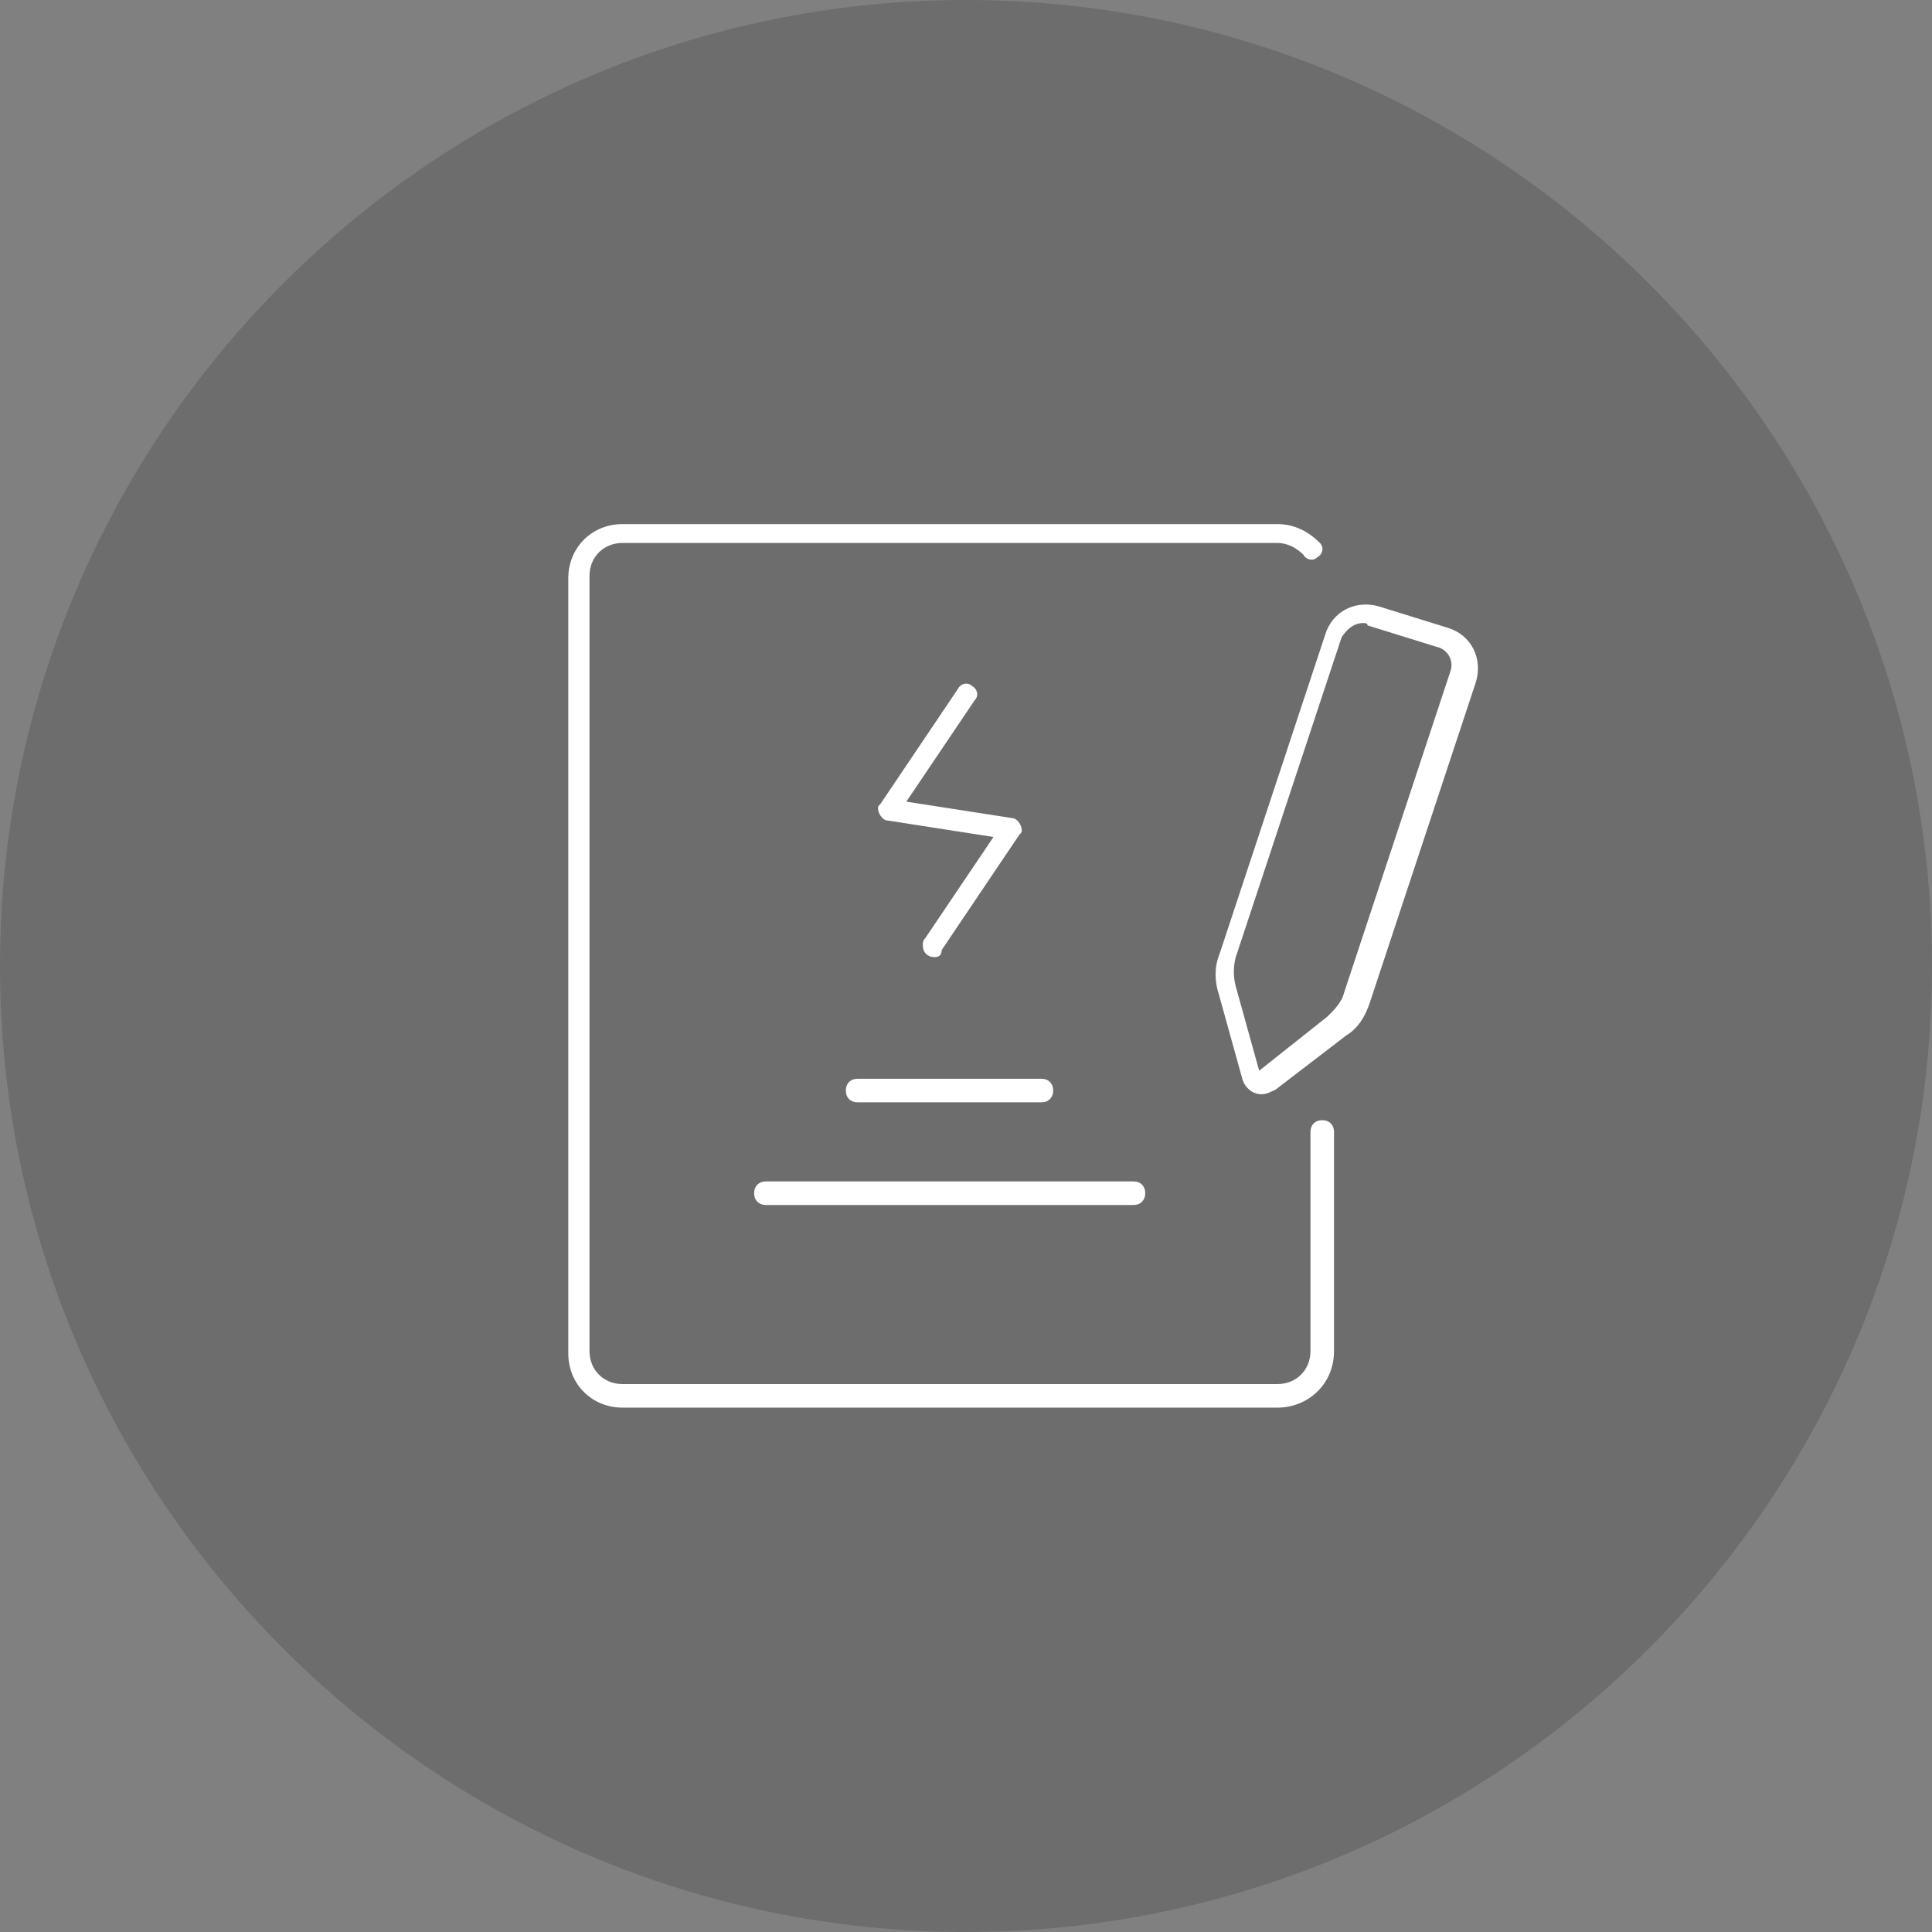 <?xml version="1.0" encoding="utf-8"?>
<!-- Generator: Adobe Illustrator 26.2.1, SVG Export Plug-In . SVG Version: 6.00 Build 0)  -->
<svg version="1.1" id="レイヤー_1" xmlns="http://www.w3.org/2000/svg" xmlns:xlink="http://www.w3.org/1999/xlink" x="0px"
	 y="0px" width="82px" height="82px" viewBox="0 0 82 82" style="enable-background:new 0 0 82 82;" xml:space="preserve">
<rect x="0" y="0" width="82" height="82" fill="#808080" stroke="none"/>
<style type="text/css">
	.st0{opacity:0.45;fill:#585858;enable-background:new    ;}
	.st1{fill:#FFFFFF;}
</style>
<g id="グループ_332448" transform="translate(814 2310)">
	<path id="パス_642099" class="st0" d="M-773-2310c22.6,0,41,18.4,41,41s-18.4,41-41,41s-41-18.4-41-41S-795.6-2310-773-2310z"/>
	<g id="グループ_272214" transform="translate(24.12 22.244)">
		<g id="グループ_272208" transform="translate(13.147 6.88)">
			<path id="パス_560376" class="st1" d="M-811.6-2298.5c-0.3,0-0.5-0.2-0.5-0.5c0-0.1,0-0.2,0.1-0.3l2.9-4.3l-4.5-0.7
				c-0.2,0-0.4-0.3-0.4-0.5c0-0.1,0-0.1,0.1-0.2l3.3-4.9c0.1-0.2,0.4-0.3,0.6-0.1c0.2,0.1,0.3,0.4,0.1,0.6l-2.9,4.3l4.5,0.7
				c0.2,0,0.4,0.3,0.4,0.5c0,0.1,0,0.1-0.1,0.2l-3.3,4.9C-811.3-2298.6-811.4-2298.5-811.6-2298.5z"/>
		</g>
		<g id="グループ_272209">
			<path id="パス_560377" class="st1" d="M-783.9-2272.5h-27.8c-1.3,0-2.3-1-2.3-2.3v-32.9c0-1.3,1-2.3,2.3-2.3h27.8
				c0.7,0,1.3,0.3,1.8,0.8c0.2,0.2,0.1,0.5-0.1,0.6c-0.2,0.2-0.5,0.1-0.6-0.1c-0.3-0.3-0.7-0.5-1.1-0.5h-27.8
				c-0.8,0-1.4,0.6-1.4,1.4v32.9c0,0.8,0.6,1.4,1.4,1.4h27.8c0.8,0,1.4-0.6,1.4-1.4v-9.3c0-0.3,0.2-0.5,0.5-0.5s0.5,0.2,0.5,0.5v9.3
				C-781.5-2273.5-782.6-2272.5-783.9-2272.5z"/>
		</g>
		<g id="グループ_272212" transform="translate(7.988 23.642)">
			<g id="グループ_272210" transform="translate(3.892)">
				<path id="パス_560378" class="st1" d="M-805.8-2309.1h-7.8c-0.3,0-0.5-0.2-0.5-0.5s0.2-0.5,0.5-0.5h7.8c0.3,0,0.5,0.2,0.5,0.5
					S-805.5-2309.1-805.8-2309.1L-805.8-2309.1z"/>
			</g>
			<g id="グループ_272211" transform="translate(0 4.357)">
				<path id="パス_560379" class="st1" d="M-798-2309.1h-15.6c-0.3,0-0.5-0.2-0.5-0.5s0.2-0.5,0.5-0.5h15.6c0.3,0,0.5,0.2,0.5,0.5
					S-797.7-2309.1-798-2309.1L-798-2309.1z"/>
			</g>
		</g>
		<g id="グループ_272213" transform="translate(27.423 3.3)">
			<path id="パス_560380" class="st1" d="M-812-2289.1c-0.4,0-0.7-0.3-0.8-0.6l-1-3.6c-0.2-0.6-0.2-1.2,0-1.7l4.5-13.6
				c0.3-1,1.3-1.5,2.3-1.2l2.9,0.9c1,0.3,1.5,1.3,1.2,2.3l-4.5,13.6c-0.2,0.6-0.5,1.1-1,1.4l0,0l-3,2.3
				C-811.6-2289.2-811.8-2289.1-812-2289.1z M-807.7-2309.1c-0.4,0-0.7,0.3-0.9,0.6l-4.5,13.6c-0.1,0.4-0.1,0.8,0,1.2l1,3.6l2.9-2.3
				c0.3-0.3,0.6-0.6,0.7-1l4.5-13.6c0.2-0.5-0.1-1-0.6-1.1c0,0,0,0,0,0l-2.9-0.9C-807.5-2309.1-807.6-2309.1-807.7-2309.1z
				 M-808.8-2292L-808.8-2292z"/>
		</g>
	</g>
</g>
</svg>
